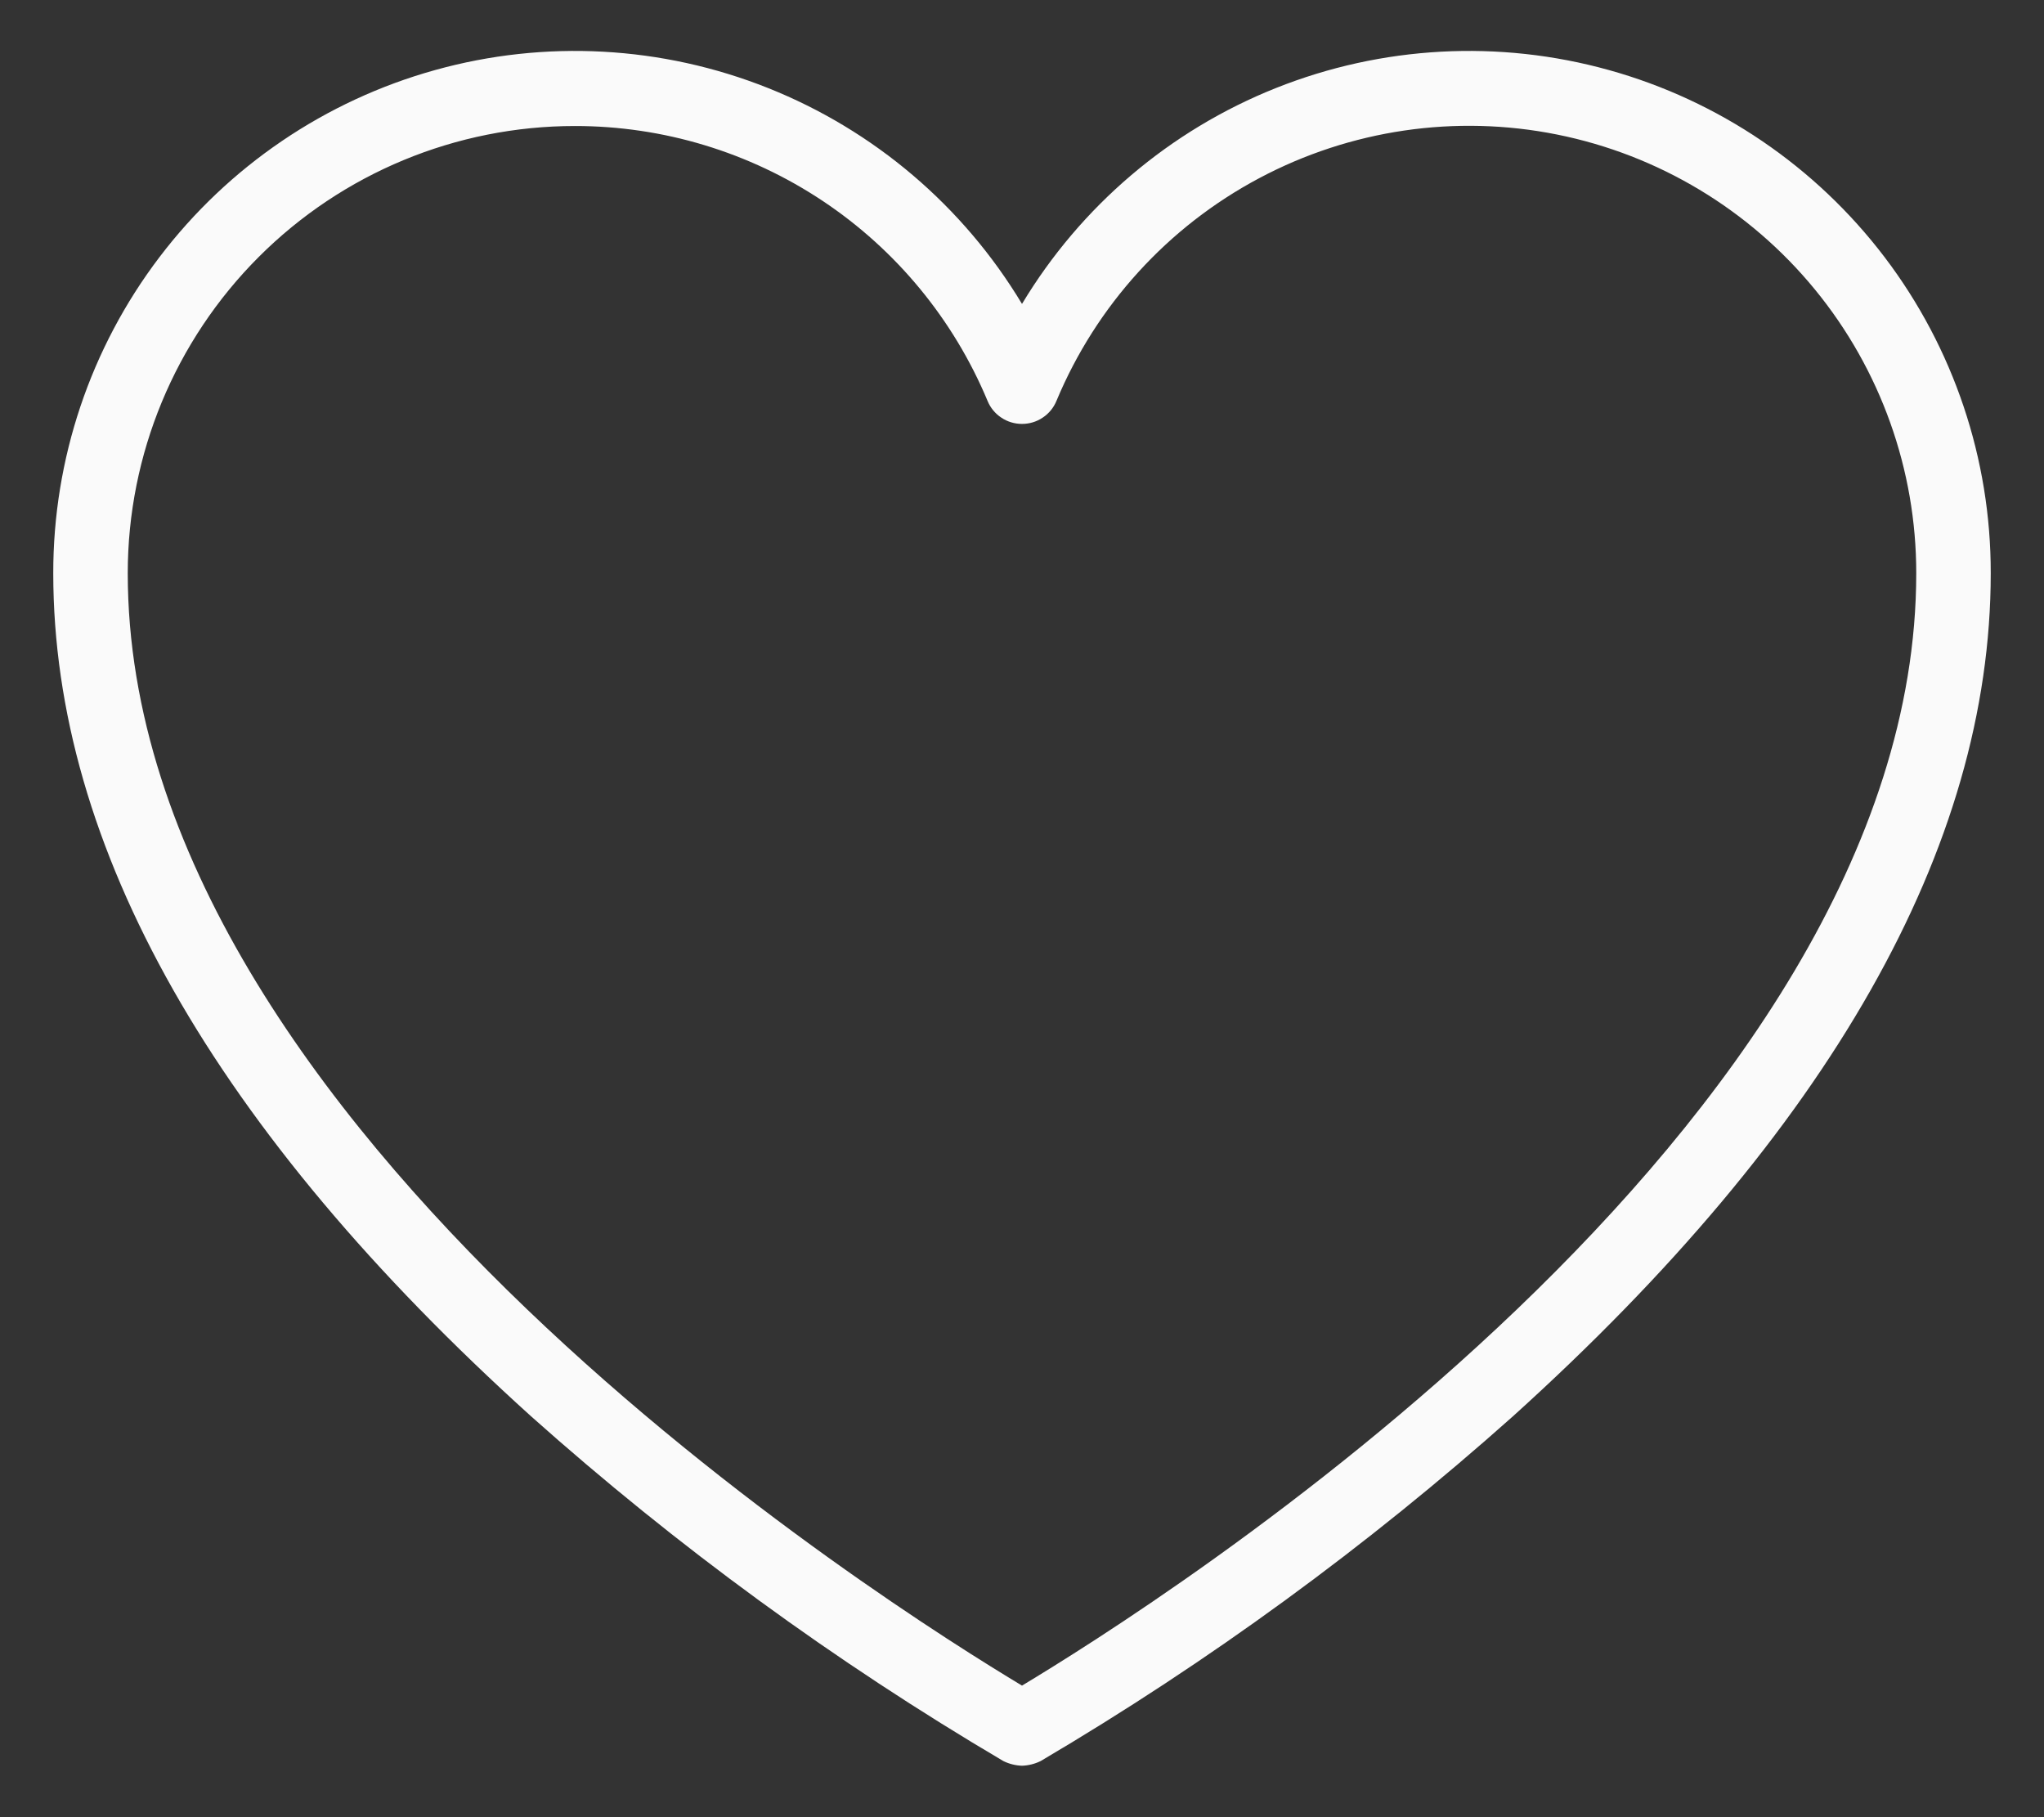 <?xml version="1.0" encoding="UTF-8"?> <svg xmlns="http://www.w3.org/2000/svg" width="36" height="32" viewBox="0 0 36 32" fill="none"><rect x="0" y="0" width="36" height="32" fill="#333333" stroke="none"/> <path d="M18 31.094C17.886 31.09 17.774 31.062 17.672 31.012C14.708 29.265 11.922 27.231 9.354 24.941C3.776 19.905 0.938 14.917 0.938 10.094C0.936 8.084 1.592 6.129 2.808 4.529C4.023 2.929 5.729 1.771 7.665 1.233C9.601 0.694 11.66 0.806 13.527 1.55C15.394 2.294 16.965 3.63 18 5.352C19.035 3.63 20.606 2.294 22.473 1.55C24.34 0.806 26.399 0.694 28.335 1.233C30.271 1.771 31.977 2.929 33.193 4.529C34.408 6.129 35.065 8.084 35.062 10.094C35.062 14.917 32.224 19.905 26.646 24.941C24.078 27.231 21.292 29.265 18.328 31.012C18.226 31.062 18.114 31.09 18 31.094V31.094ZM10.125 2.219C8.036 2.219 6.033 3.048 4.557 4.525C3.08 6.002 2.25 8.005 2.25 10.094C2.25 19.888 15.736 28.321 18 29.683C20.264 28.321 33.75 19.888 33.75 10.094C33.751 8.273 33.121 6.509 31.967 5.1C30.814 3.692 29.208 2.727 27.423 2.369C25.638 2.011 23.784 2.283 22.177 3.138C20.569 3.993 19.308 5.378 18.607 7.059C18.558 7.179 18.474 7.282 18.365 7.354C18.257 7.427 18.13 7.465 18 7.465C17.87 7.465 17.743 7.427 17.635 7.354C17.526 7.282 17.442 7.179 17.393 7.059C16.794 5.625 15.784 4.4 14.491 3.539C13.198 2.678 11.679 2.218 10.125 2.219V2.219Z" fill="#FAFAFA"></path> </svg> 